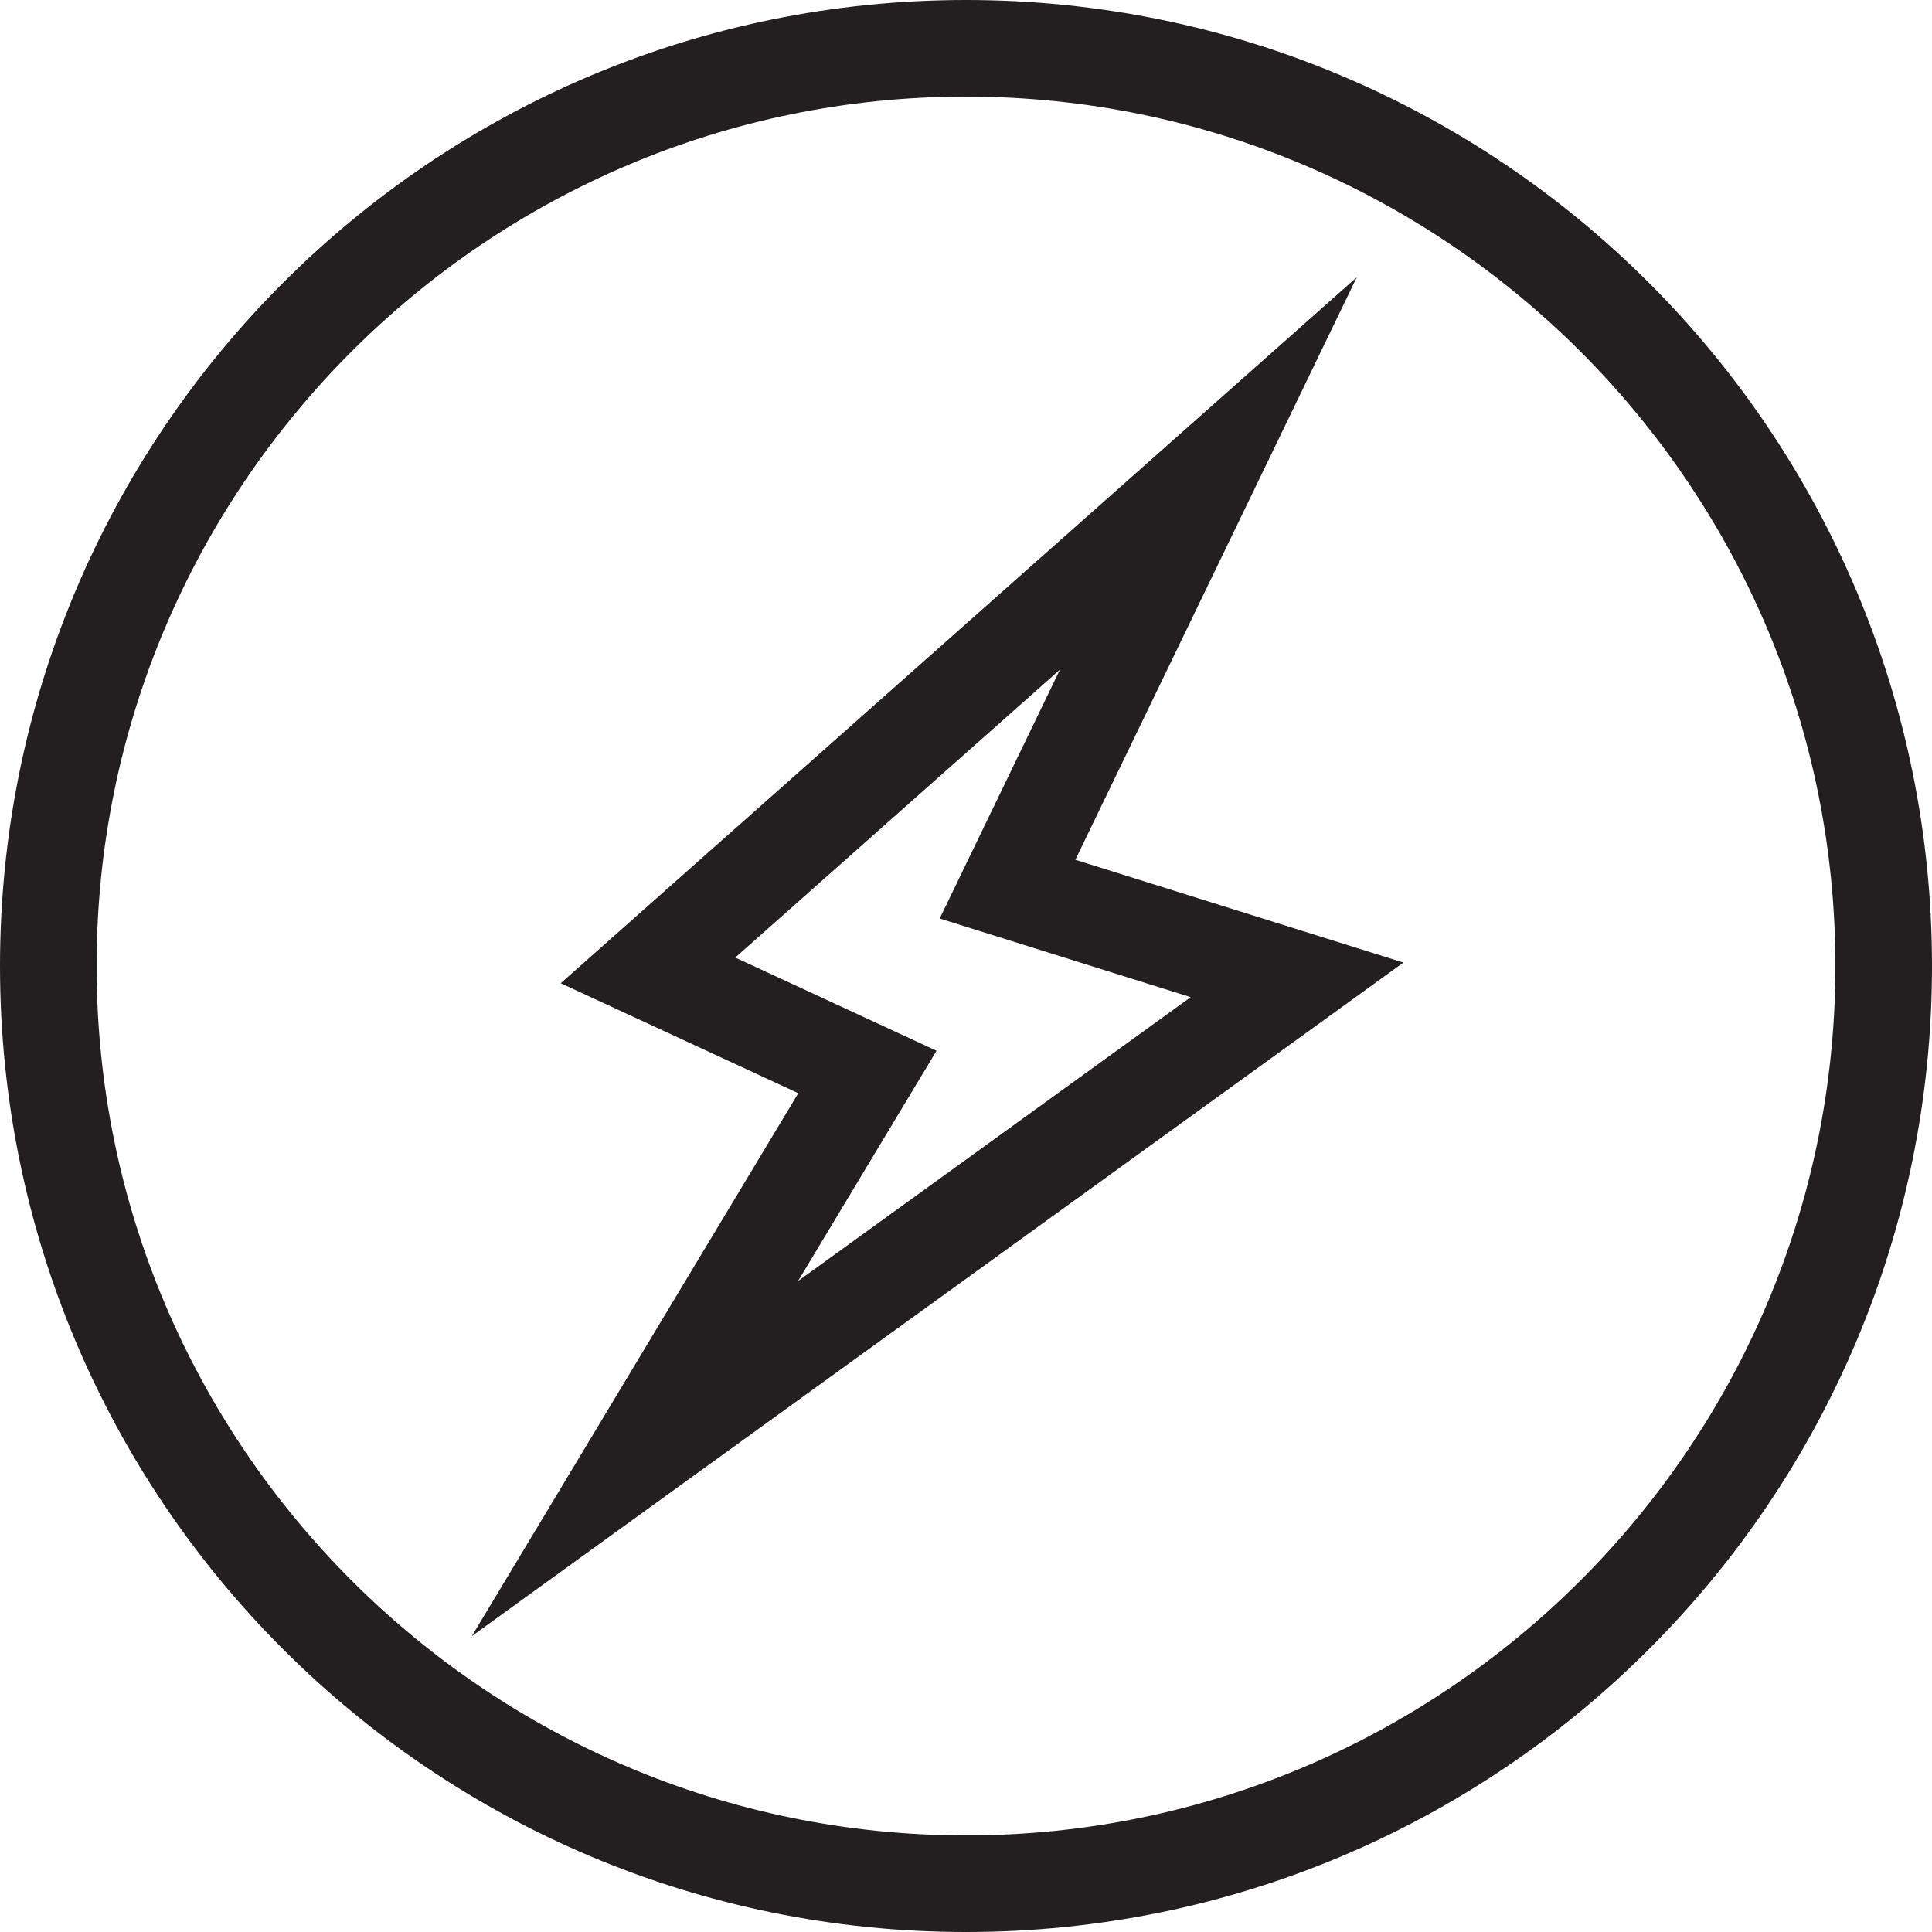 <svg viewBox="0 0 40 40" xmlns="http://www.w3.org/2000/svg" id="Layer_1"><defs><style>.cls-1{fill:#231f20;}.cls-2{fill:none;stroke:#231f20;stroke-miterlimit:10;stroke-width:2px;}</style></defs><path d="M20,2c9.925,0,18,8.075,18,18s-8.075,18-18,18S2,29.925,2,20,10.075,2,20,2M20,0C8.954,0,0,8.954,0,20s8.954,20,20,20,20-8.954,20-20S31.046,0,20,0h0Z" class="cls-1"></path><polygon points="25.018 9.802 13.416 20.091 17.959 22.194 13.146 30.198 26.854 20.287 20.86 18.409 25.018 9.802" class="cls-2"></polygon></svg>